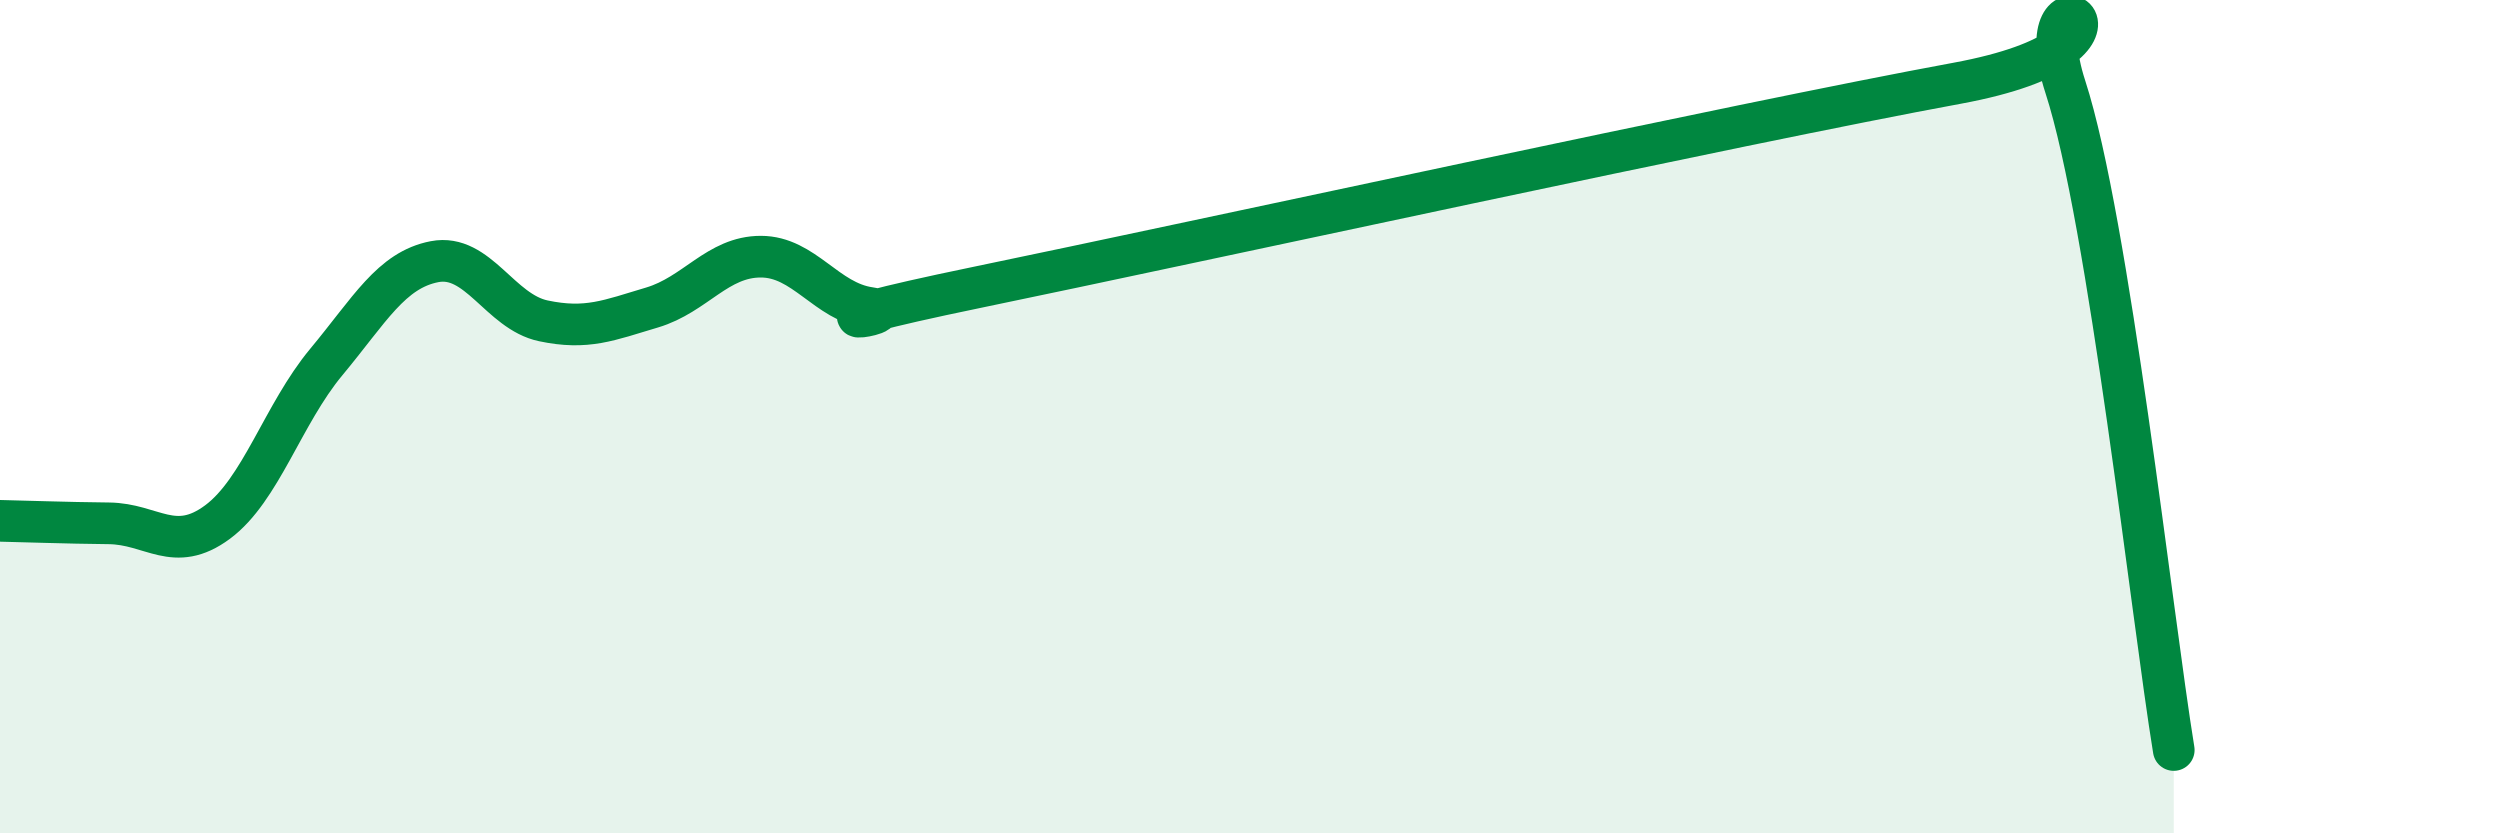 
    <svg width="60" height="20" viewBox="0 0 60 20" xmlns="http://www.w3.org/2000/svg">
      <path
        d="M 0,12.5 C 0.52,12.51 1.57,12.55 2.61,12.56 C 3.65,12.57 4.18,13.3 5.22,12.53 C 6.26,11.76 6.79,9.94 7.83,8.69 C 8.87,7.44 9.39,6.48 10.43,6.28 C 11.47,6.08 12,7.48 13.04,7.7 C 14.08,7.92 14.61,7.69 15.65,7.38 C 16.69,7.07 17.22,6.16 18.26,6.16 C 19.3,6.16 19.83,7.24 20.87,7.39 C 21.91,7.54 18.26,7.97 23.48,6.89 C 28.7,5.81 41.74,2.96 46.96,2 C 52.18,1.04 48.53,-1.11 49.57,2.09 C 50.61,5.29 51.65,14.82 52.17,18L52.17 20L0 20Z"
        fill="#008740"
        opacity="0.1"
        stroke-linecap="round"
        stroke-linejoin="round"
      />
      <path
        d="M 0,12.5 C 0.52,12.51 1.57,12.55 2.61,12.56 C 3.65,12.57 4.18,13.3 5.22,12.53 C 6.26,11.76 6.79,9.94 7.83,8.69 C 8.87,7.44 9.39,6.48 10.43,6.28 C 11.47,6.08 12,7.48 13.04,7.7 C 14.08,7.92 14.61,7.69 15.65,7.38 C 16.69,7.07 17.22,6.16 18.26,6.16 C 19.3,6.16 19.83,7.24 20.87,7.39 C 21.91,7.54 18.26,7.97 23.48,6.89 C 28.7,5.81 41.74,2.96 46.96,2 C 52.18,1.04 48.53,-1.11 49.57,2.09 C 50.61,5.29 51.65,14.82 52.17,18"
        stroke="#008740"
        stroke-width="1"
        fill="none"
        stroke-linecap="round"
        stroke-linejoin="round"
      />
    </svg>
  